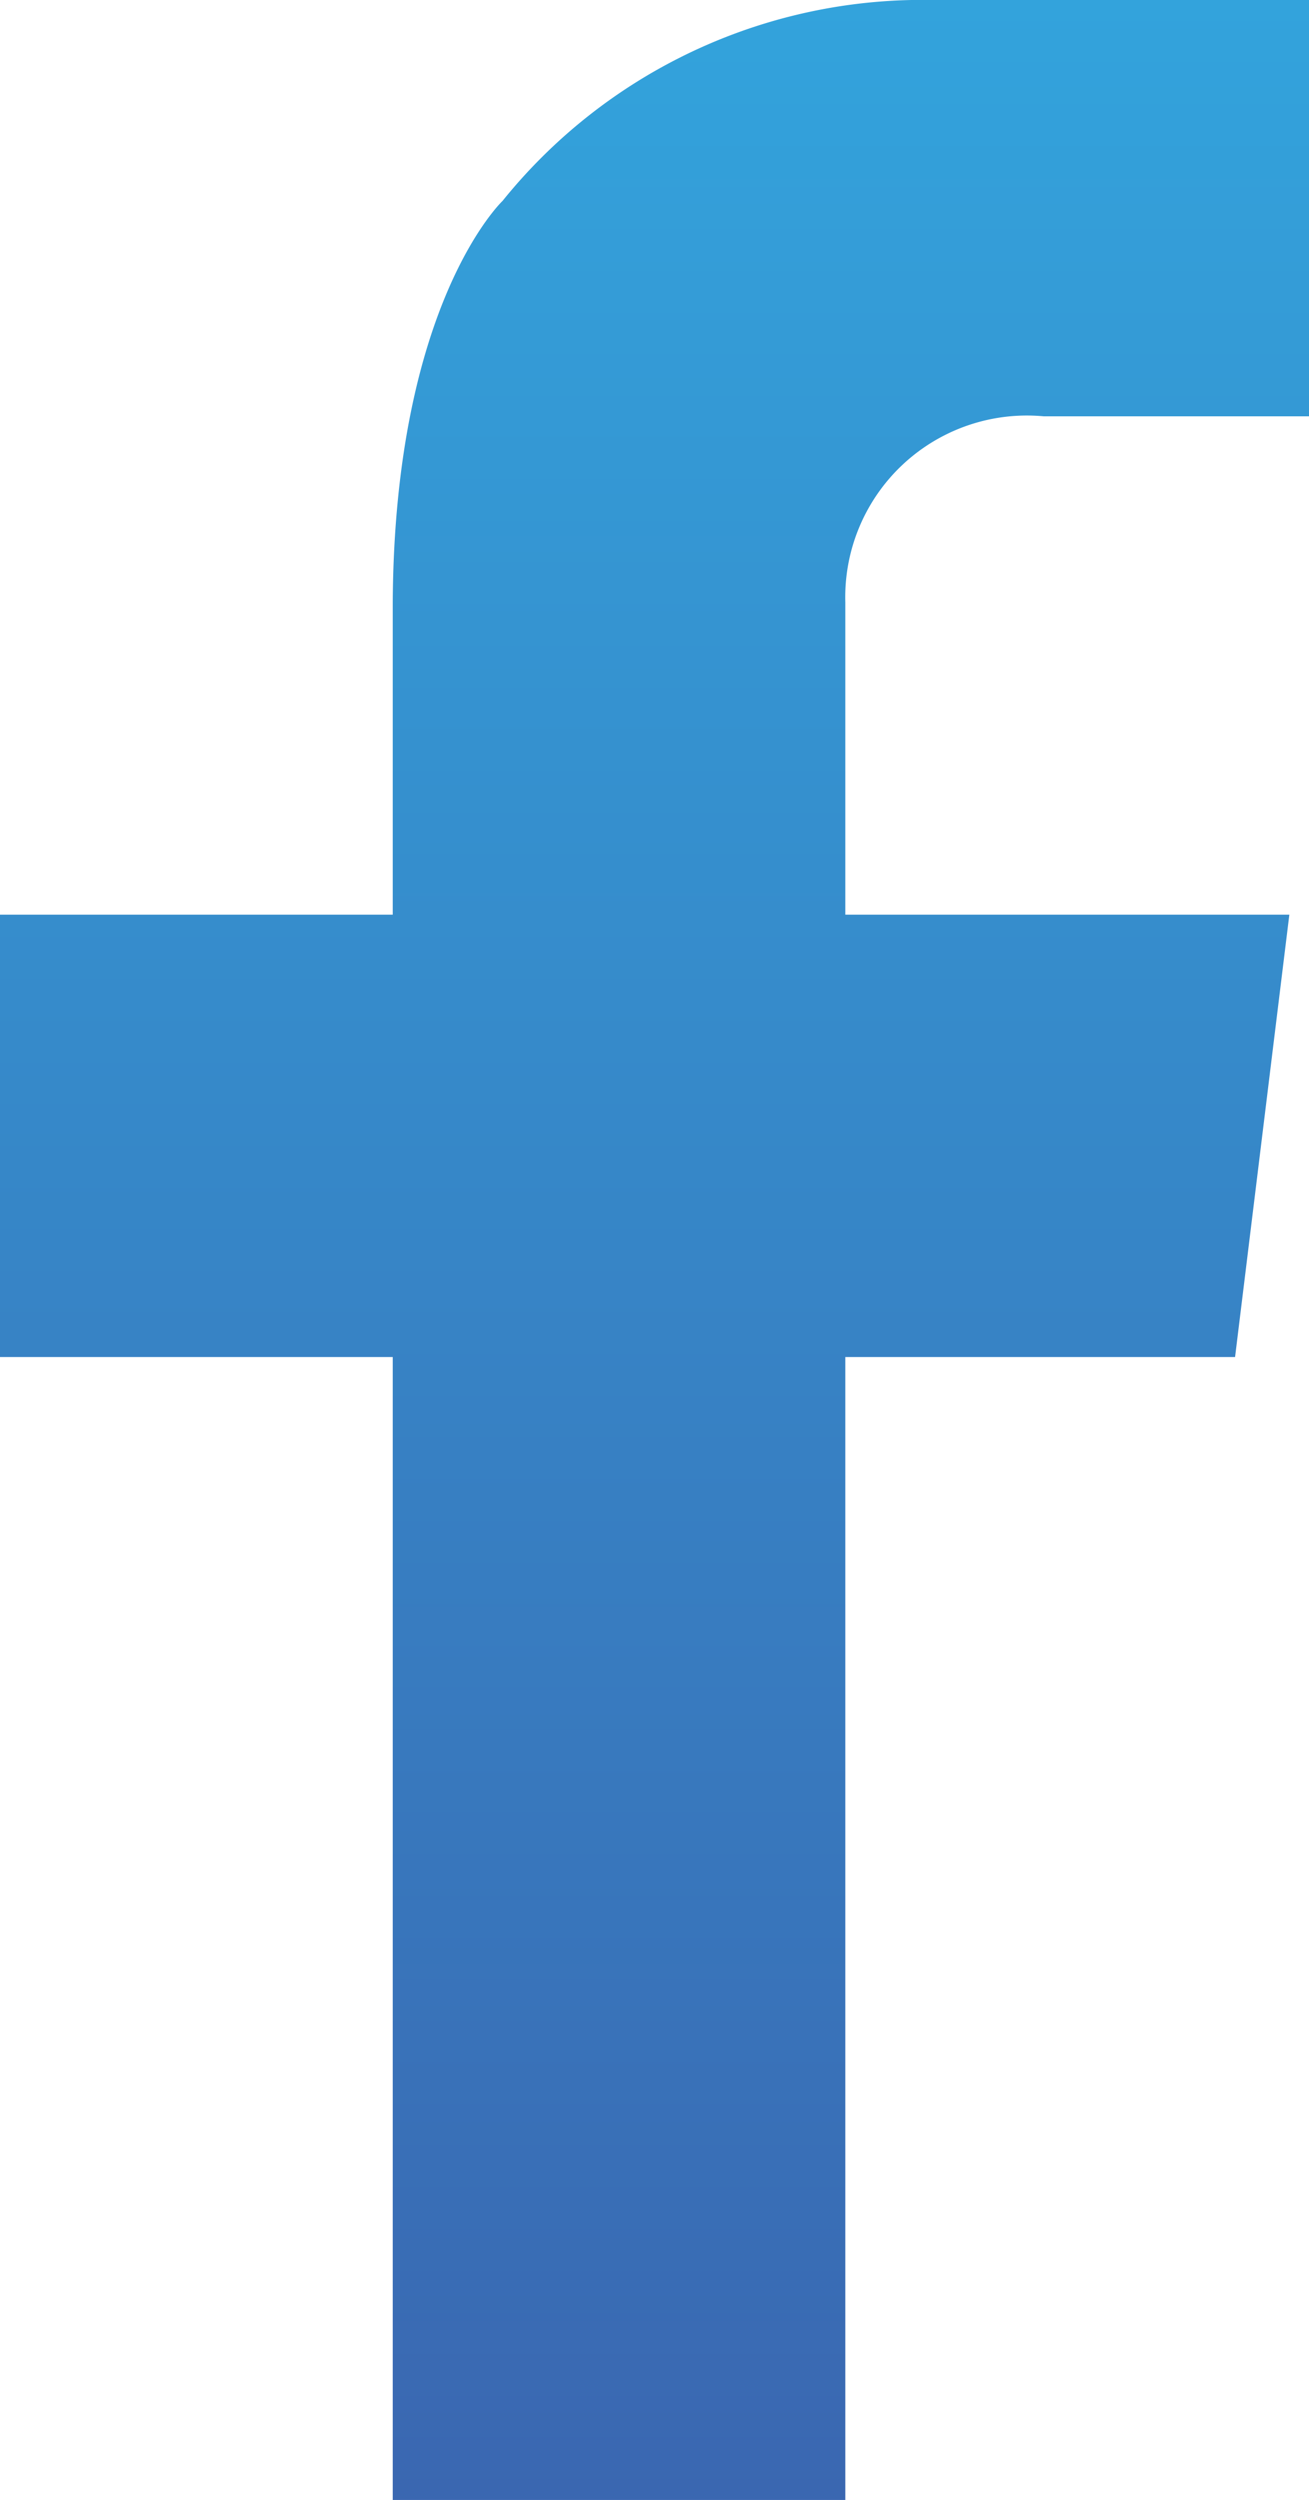 <svg xmlns="http://www.w3.org/2000/svg" xmlns:xlink="http://www.w3.org/1999/xlink" viewBox="0 0 30.63 58.49"><defs><style>.cls-1{fill:url(#linear-gradient);}</style><linearGradient id="linear-gradient" x1="15.31" y1="58.49" x2="15.31" gradientUnits="userSpaceOnUse"><stop offset="0" stop-color="#3a67b1"/><stop offset="1" stop-color="#33a3dc"/></linearGradient></defs><g id="Layer_2" data-name="Layer 2"><g id="Layer_1-2" data-name="Layer 1"><path class="cls-1" d="M24.42,9.74h6.21V0h-9.3a12.62,12.62,0,0,0-9.57,4.7S9.23,7.09,9.19,14.09h0V21.4H0V31.75H9.19V58.49H19.78V31.75H28.9L30.17,21.4H19.78V14.09h0A4.25,4.25,0,0,1,24.42,9.74Z"/></g></g></svg>
